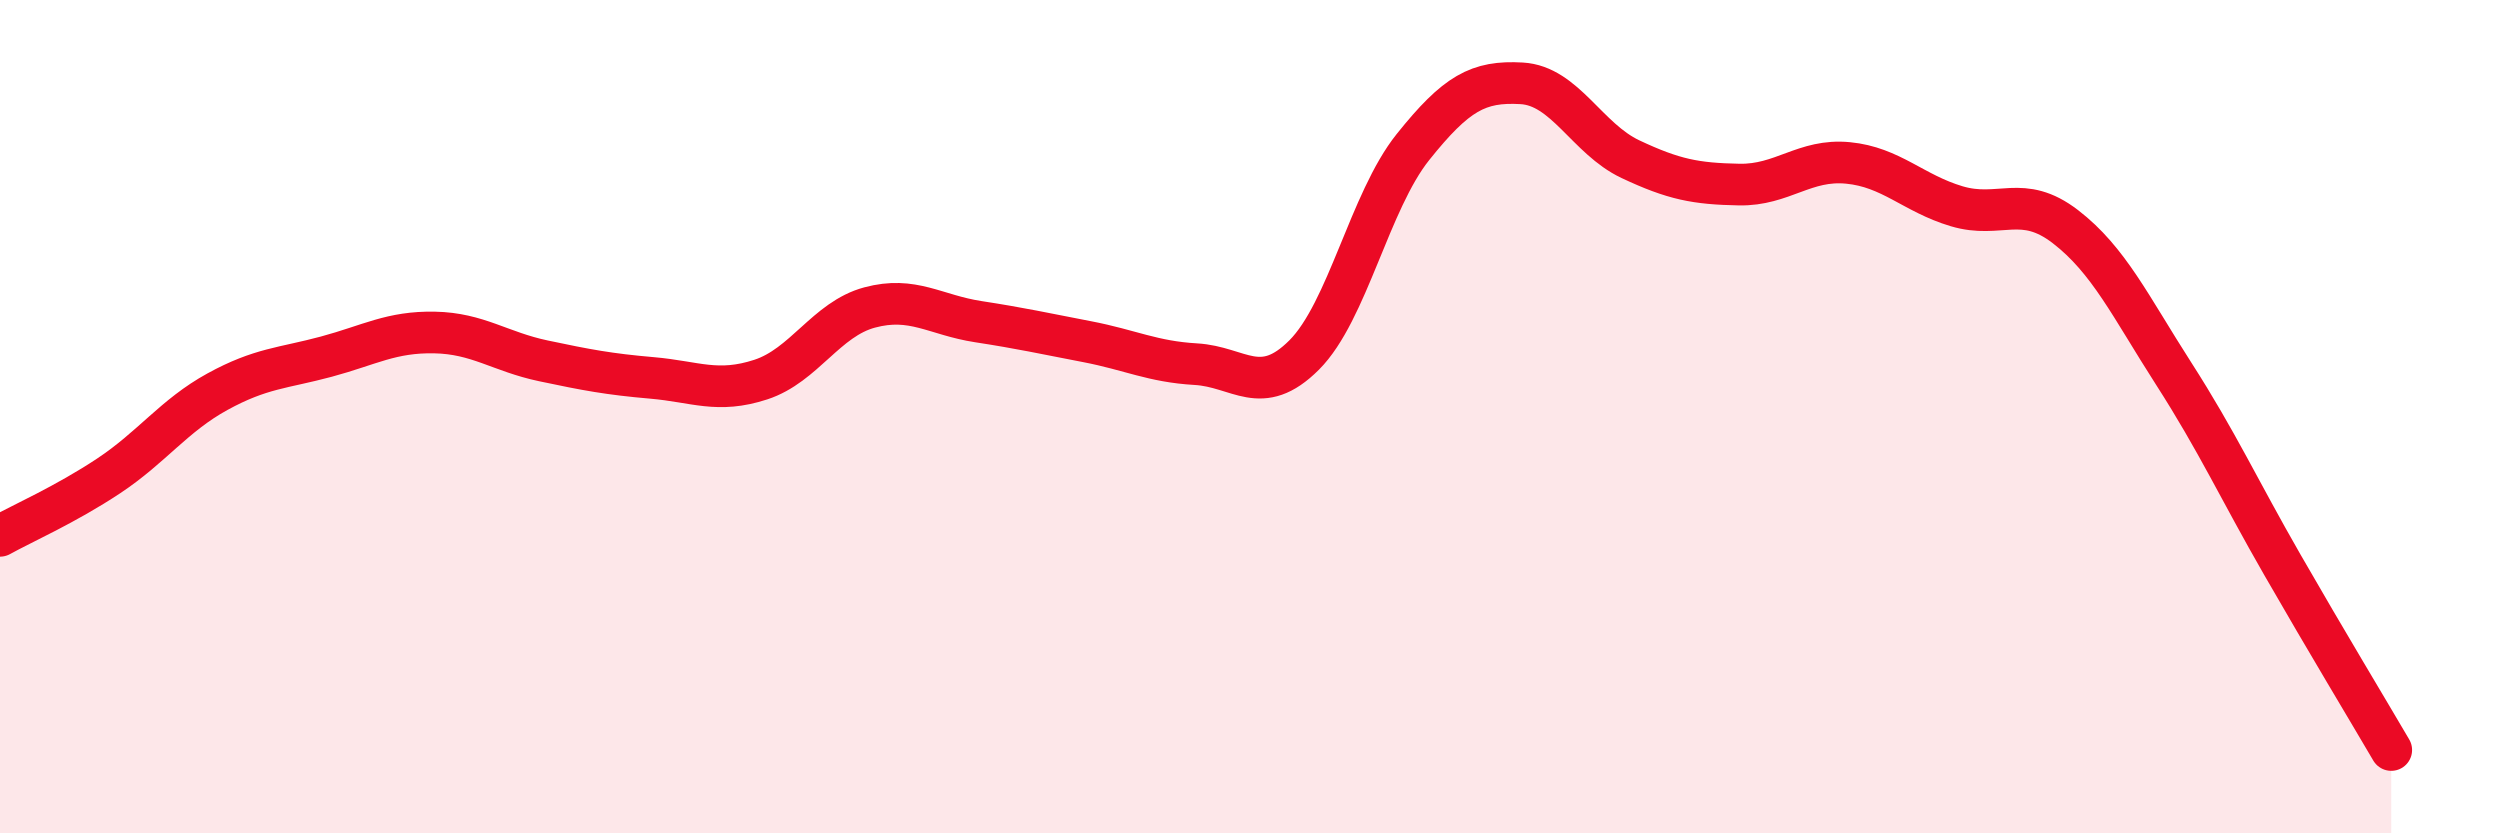 
    <svg width="60" height="20" viewBox="0 0 60 20" xmlns="http://www.w3.org/2000/svg">
      <path
        d="M 0,12.86 C 0.52,12.57 1.57,12.11 2.61,11.42 C 3.65,10.73 4.18,9.97 5.22,9.4 C 6.26,8.83 6.79,8.84 7.83,8.56 C 8.87,8.28 9.39,7.96 10.43,7.98 C 11.47,8 12,8.44 13.04,8.66 C 14.08,8.88 14.61,8.98 15.65,9.07 C 16.69,9.16 17.22,9.45 18.26,9.11 C 19.3,8.77 19.83,7.66 20.87,7.38 C 21.91,7.1 22.44,7.56 23.48,7.72 C 24.52,7.88 25.05,8 26.09,8.2 C 27.13,8.4 27.66,8.68 28.7,8.74 C 29.74,8.8 30.26,9.56 31.3,8.52 C 32.34,7.48 32.87,4.83 33.91,3.53 C 34.95,2.23 35.48,1.94 36.52,2 C 37.56,2.06 38.09,3.33 39.13,3.82 C 40.17,4.31 40.7,4.41 41.74,4.43 C 42.78,4.45 43.31,3.81 44.35,3.91 C 45.39,4.01 45.92,4.64 46.96,4.95 C 48,5.26 48.53,4.64 49.57,5.44 C 50.61,6.24 51.13,7.35 52.17,8.97 C 53.21,10.59 53.74,11.75 54.78,13.56 C 55.82,15.37 56.87,17.11 57.39,18L57.39 20L0 20Z"
        fill="#EB0A25"
        opacity="0.1"
        stroke-linecap="round"
        stroke-linejoin="round"
      />
      <path
        d="M 0,12.86 C 0.52,12.57 1.57,12.11 2.61,11.42 C 3.65,10.73 4.18,9.97 5.22,9.4 C 6.26,8.83 6.79,8.84 7.83,8.56 C 8.87,8.28 9.39,7.96 10.43,7.98 C 11.47,8 12,8.44 13.04,8.66 C 14.08,8.88 14.61,8.98 15.65,9.07 C 16.69,9.16 17.22,9.45 18.26,9.11 C 19.3,8.77 19.83,7.66 20.87,7.38 C 21.91,7.1 22.44,7.56 23.48,7.72 C 24.52,7.88 25.05,8 26.09,8.2 C 27.13,8.4 27.66,8.68 28.7,8.74 C 29.74,8.8 30.26,9.56 31.3,8.52 C 32.34,7.48 32.87,4.83 33.91,3.53 C 34.95,2.23 35.48,1.94 36.52,2 C 37.56,2.06 38.09,3.33 39.13,3.82 C 40.17,4.31 40.7,4.41 41.74,4.43 C 42.78,4.45 43.31,3.81 44.35,3.91 C 45.39,4.01 45.92,4.64 46.96,4.95 C 48,5.26 48.53,4.64 49.57,5.44 C 50.61,6.24 51.13,7.35 52.17,8.97 C 53.21,10.59 53.74,11.75 54.78,13.56 C 55.82,15.37 56.87,17.11 57.39,18"
        stroke="#EB0A25"
        stroke-width="1"
        fill="none"
        stroke-linecap="round"
        stroke-linejoin="round"
      />
    </svg>
  